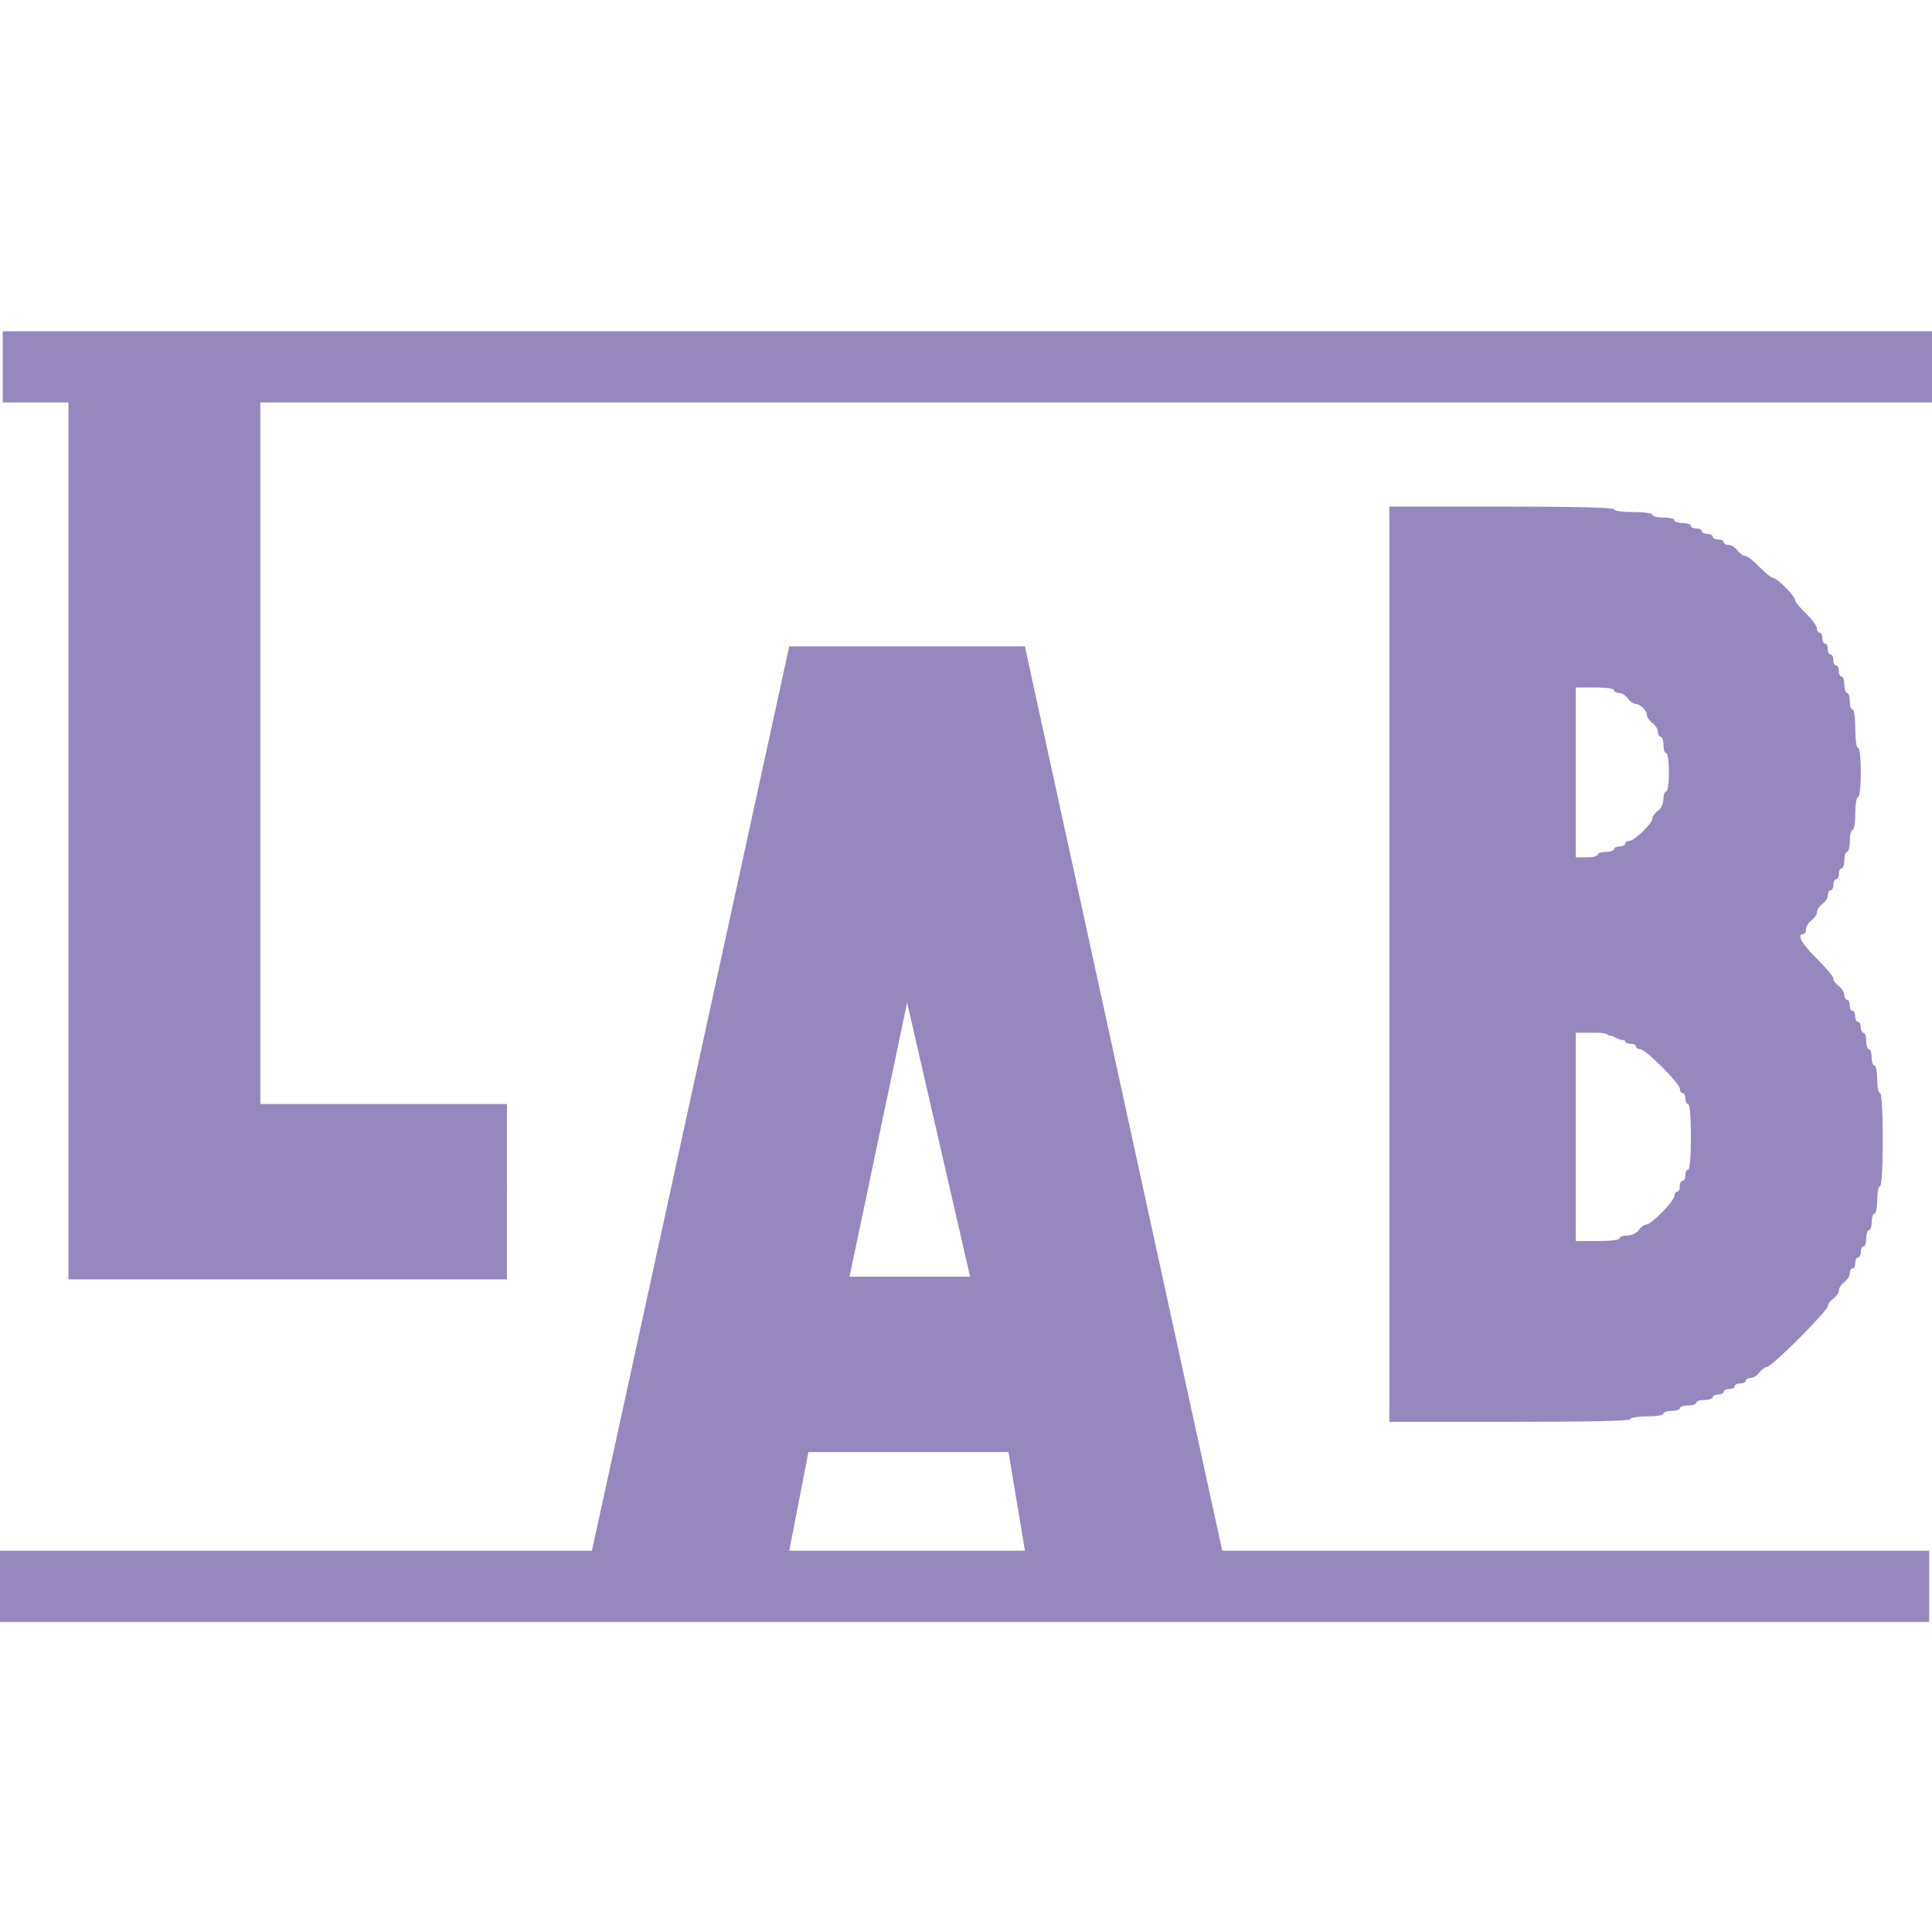 <svg xmlns="http://www.w3.org/2000/svg" width="35" height="35" fill="none" viewBox="0 0 35 35">
    <path fill="#9687BF" fill-rule="evenodd" d="M.05 6.645v.646H1.24v15.886h7.943V20H4.716V7.291H35V6H.05v.645zm25.12 10.823v8.29h2.185c1.423 0 2.184-.016 2.184-.049 0-.027.132-.05.298-.05.165 0 .298-.021.298-.05 0-.026.067-.049.149-.049.082 0 .149-.022.149-.05 0-.027.067-.049.149-.049.081 0 .148-.022.148-.05 0-.027.067-.05.15-.05.081 0 .148-.022.148-.049 0-.027.045-.05.1-.05.054 0 .099-.022.099-.05 0-.026.045-.049.1-.049.054 0 .098-.022.098-.05 0-.027.045-.05.1-.05.054 0 .1-.021.1-.049 0-.027.039-.05.087-.05.049 0 .121-.044.16-.099.04-.054.1-.099.136-.099.035 0 .298-.234.585-.52.286-.287.52-.55.52-.585 0-.036.045-.097.1-.136.054-.04.1-.107.1-.15 0-.042.044-.109.098-.148.055-.04.1-.111.1-.16s.022-.088.05-.088c.027 0 .049-.045.049-.1 0-.054.022-.099.05-.099.027 0 .05-.045.05-.1 0-.054.022-.098.049-.098.027 0 .05-.067.05-.15 0-.081.022-.148.05-.148.026 0 .049-.067.049-.15 0-.081.022-.148.05-.148.027 0 .05-.112.05-.248 0-.137.021-.249.049-.249.03 0 .05-.314.05-.844s-.02-.844-.05-.844c-.028 0-.05-.111-.05-.248 0-.136-.022-.248-.05-.248-.027 0-.05-.067-.05-.149 0-.082-.021-.149-.049-.149-.027 0-.05-.067-.05-.149 0-.082-.022-.149-.05-.149-.026 0-.049-.044-.049-.1 0-.054-.022-.098-.05-.098-.027 0-.05-.045-.05-.1 0-.054-.021-.099-.049-.099-.027 0-.05-.045-.05-.1 0-.054-.022-.099-.049-.099-.027 0-.05-.04-.05-.088 0-.048-.044-.12-.099-.16-.055-.04-.1-.101-.1-.138 0-.036-.133-.197-.297-.358-.273-.268-.373-.447-.248-.447.027 0 .05-.04.05-.088 0-.049.044-.12.099-.16.054-.04.099-.107.099-.15 0-.042.045-.109.1-.148.054-.04.099-.111.099-.16s.022-.088.05-.088c.026 0 .049-.045.049-.1 0-.054.022-.099.05-.099.027 0 .05-.045.05-.1 0-.054.021-.099.049-.099.027 0 .05-.066.05-.148 0-.082.022-.15.049-.15.027 0 .05-.089.05-.198 0-.11.022-.198.05-.198.027 0 .049-.133.049-.298 0-.166.022-.298.05-.298.029 0 .05-.182.05-.447s-.021-.447-.05-.447-.05-.149-.05-.347c0-.199-.021-.348-.05-.348-.027 0-.05-.067-.05-.149 0-.082-.022-.149-.049-.149-.027 0-.05-.067-.05-.149 0-.082-.022-.149-.05-.149-.027 0-.049-.044-.049-.099 0-.055-.022-.1-.05-.1-.027 0-.05-.044-.05-.099 0-.054-.022-.099-.049-.099-.027 0-.05-.045-.05-.1 0-.054-.022-.098-.05-.098-.027 0-.049-.045-.049-.1 0-.054-.022-.099-.05-.099-.027 0-.05-.035-.05-.078s-.089-.165-.198-.27c-.109-.104-.198-.215-.198-.245 0-.072-.328-.4-.4-.4-.03 0-.14-.09-.246-.198-.105-.11-.22-.2-.258-.2-.037 0-.1-.044-.139-.098-.04-.055-.111-.1-.16-.1-.048 0-.088-.022-.088-.05 0-.027-.045-.049-.1-.049-.054 0-.099-.022-.099-.05 0-.027-.044-.05-.099-.05-.054 0-.1-.022-.1-.049 0-.027-.044-.05-.099-.05-.054 0-.099-.022-.099-.05 0-.026-.067-.049-.149-.049-.082 0-.149-.022-.149-.05 0-.027-.089-.05-.198-.05-.11 0-.199-.021-.199-.049s-.149-.05-.347-.05c-.199 0-.348-.02-.348-.049 0-.032-.711-.05-2.035-.05H25.17v8.291zm4.071-4.964c0 .027.04.05.088.05.05 0 .121.044.16.098.04.055.102.1.139.1.086 0 .209.122.209.209 0 .037.045.099.1.138.054.04.098.112.098.16 0 .049.023.088.05.088.027 0 .05.068.05.15 0 .081.022.148.05.148.028 0 .049.15.049.348 0 .198-.021.347-.05.347-.027 0-.05.063-.05.138 0 .081-.04.168-.099.21-.054.04-.099.1-.099.137 0 .09-.327.409-.42.409-.042 0-.076.022-.076.05 0 .027-.045.05-.1.05-.054 0-.099.022-.099.049 0 .027-.067.05-.149.05-.082 0-.149.022-.149.05 0 .027-.09.049-.198.049h-.199V12.454h.348c.198 0 .347.021.347.05zm-.1 6.255c.05 0 .05 0 .15.05.1.05.149.022.149.05 0 .026.044.049.099.049.055 0 .1.022.1.05 0 .027.033.05.075.05.098 0 .719.62.719.718 0 .041.022.075.05.075.027 0 .049.045.049.1 0 .054.022.099.05.099.03 0 .05.232.05.596s-.02.596-.05.596c-.028 0-.05.044-.05.099 0 .054-.022.1-.05.1-.027 0-.05.044-.05.098 0 .055-.022.1-.049.1-.027 0-.05.034-.05.075 0 .093-.418.52-.509.52-.035 0-.097.045-.136.1-.042.058-.129.099-.21.099-.076 0-.138.022-.138.05 0 .029-.165.05-.397.05h-.397v-3.774h.298c.165 0 .248 0 .298.05z" clip-rule="evenodd"/>
    <path fill="#9687BF" fill-rule="evenodd" d="M10.723 28.092H0v1.291h34.95v-1.291H22.142L18.567 11.71h-4.269l-3.575 16.383zm5.76-4.964h1.091l-1.141-4.965-1.043 4.965h1.092zm-.05 4.964h2.134l-.297-1.787h-3.625l-.347 1.787h2.135z" clip-rule="evenodd"/>
</svg>
